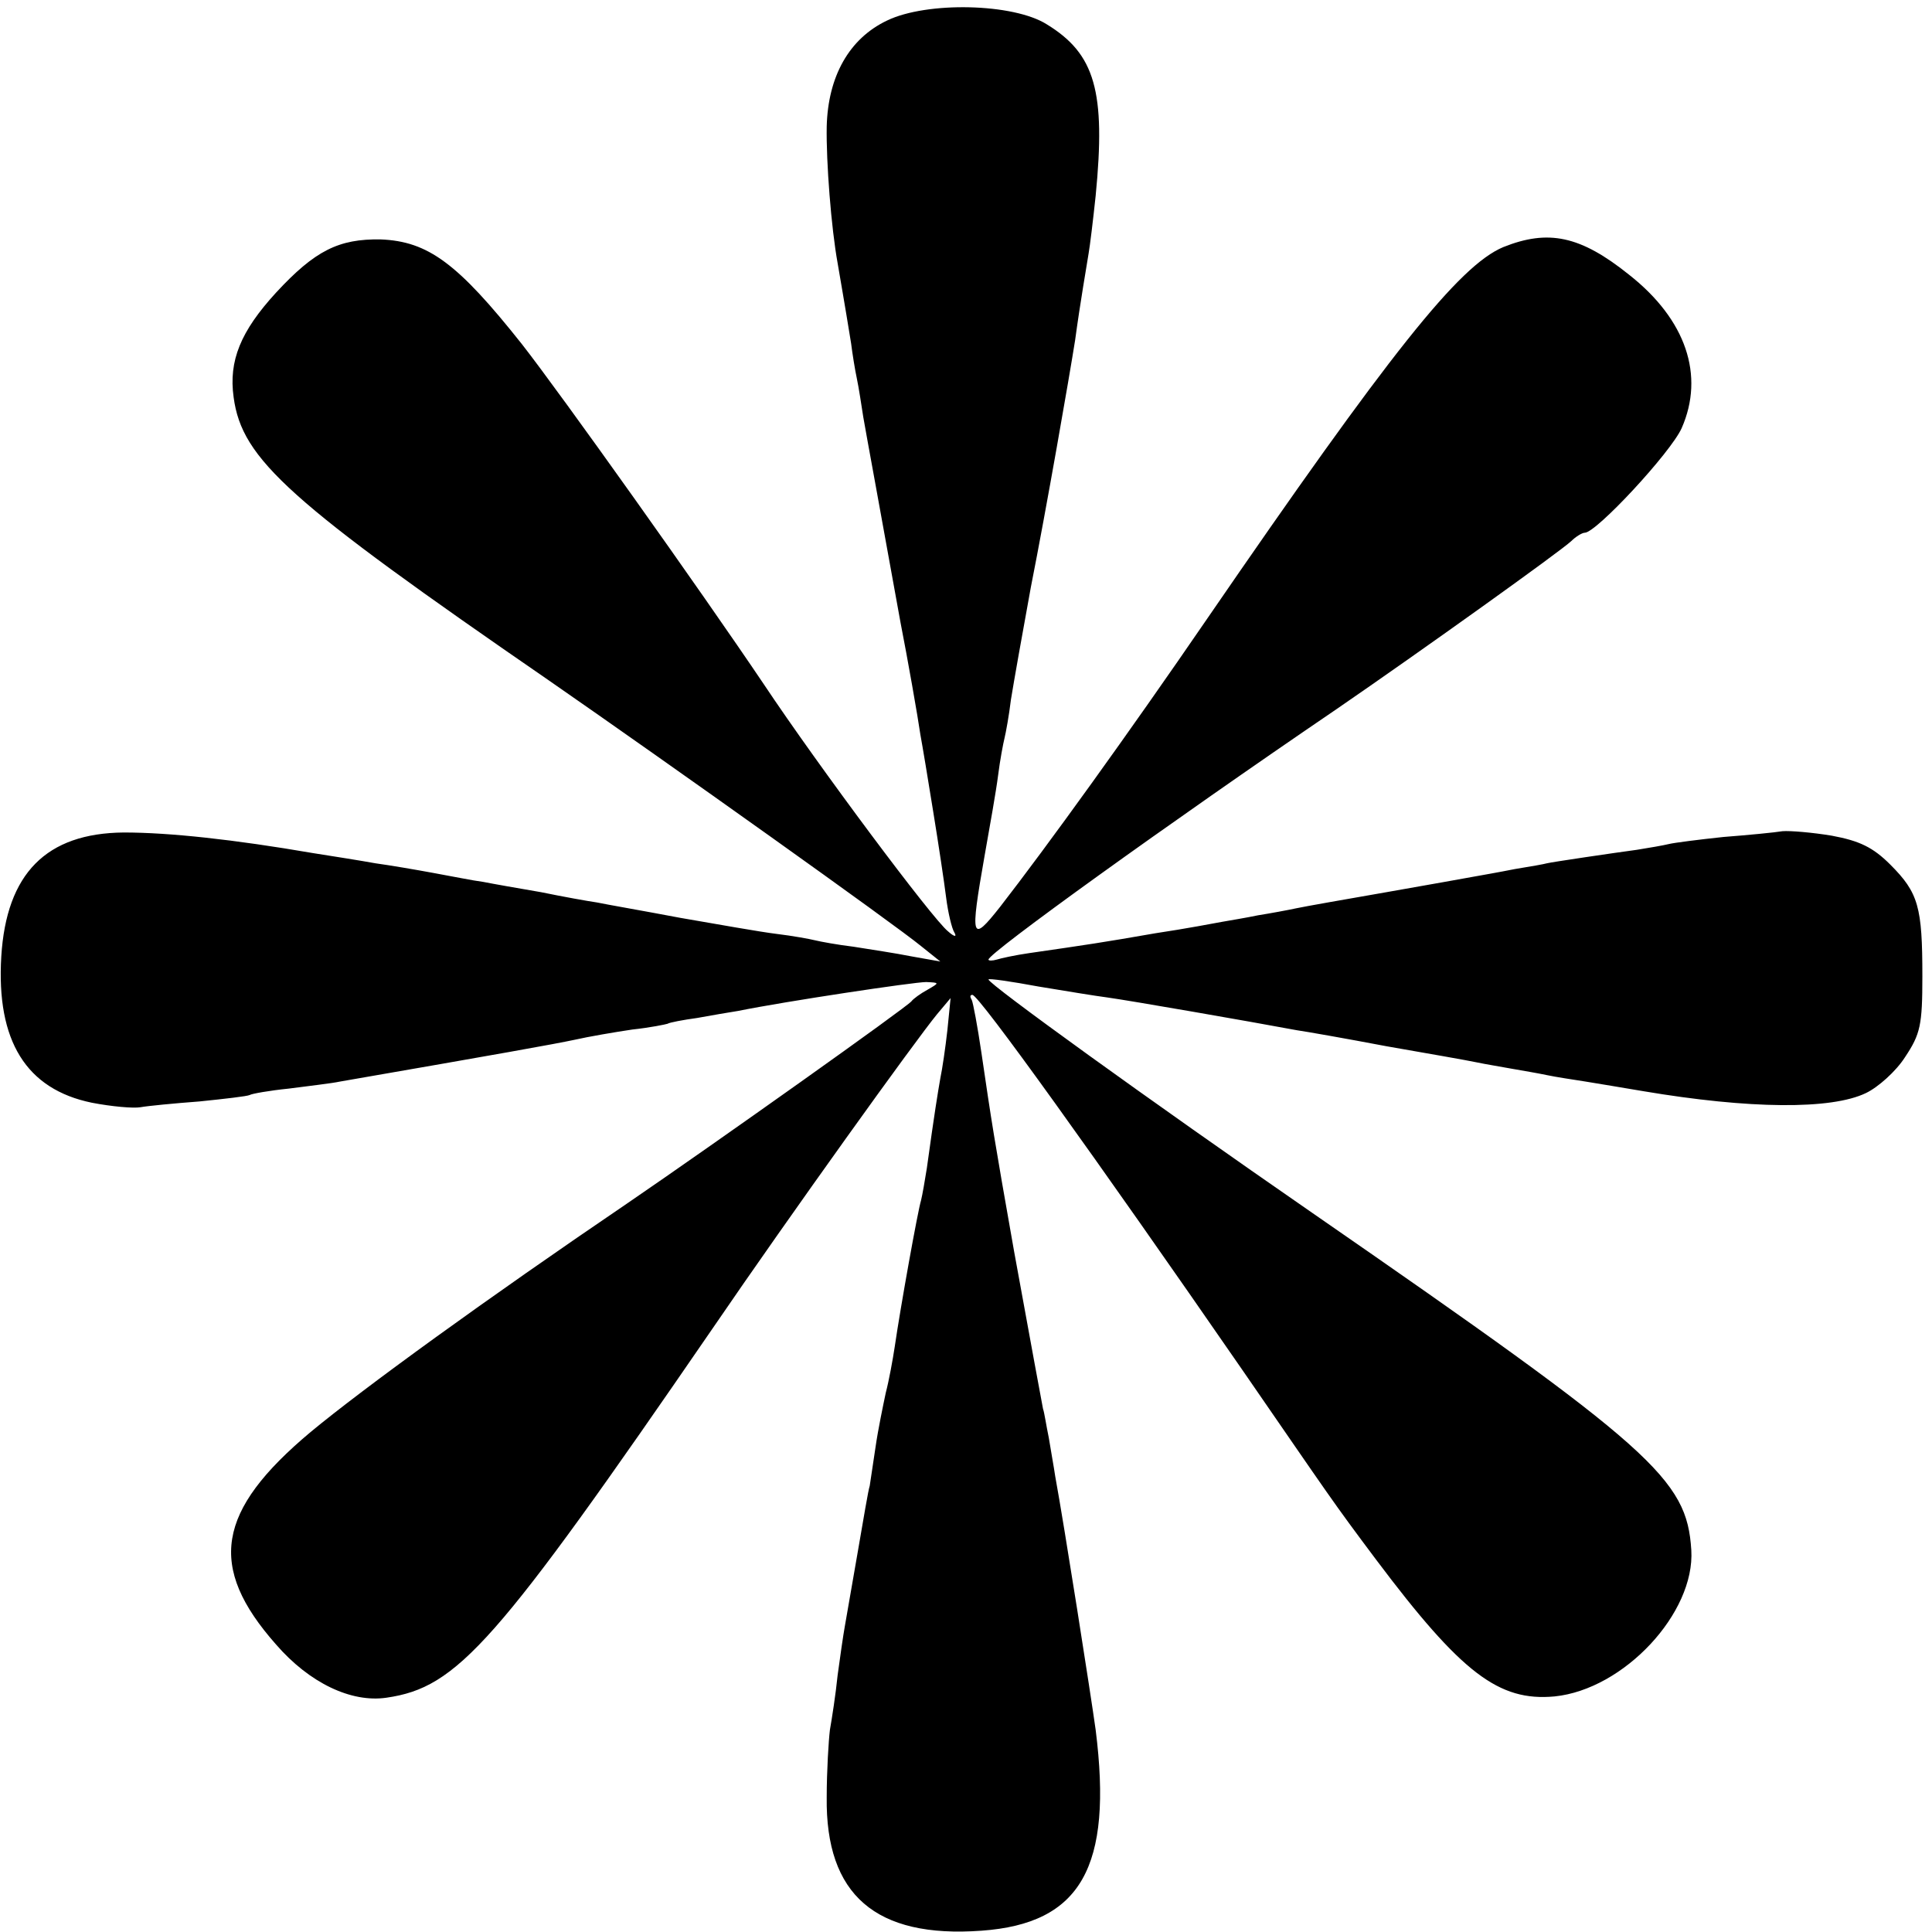<?xml version="1.0" standalone="no"?>
<!DOCTYPE svg PUBLIC "-//W3C//DTD SVG 20010904//EN"
 "http://www.w3.org/TR/2001/REC-SVG-20010904/DTD/svg10.dtd">
<svg version="1.0" xmlns="http://www.w3.org/2000/svg"
 width="301pt" height="301pt" viewBox="0 0 301 301"
 preserveAspectRatio="xMidYMid meet">
<g transform="translate(0,301) scale(0.1,-0.1)"
fill="#000000" stroke="none">
<path d="M1382 2978 c-59 -28 -92 -87 -94 -165 -1 -55 7 -158 17 -213 4 -24
10 -57 21 -125 2 -16 6 -41 9 -55 3 -14 7 -41 10 -60 5 -29 25 -137 58 -320
11 -56 27 -147 31 -175 3 -16 12 -70 20 -120 8 -49 17 -109 20 -133 3 -24 9
-49 13 -55 4 -7 0 -7 -10 2 -24 19 -201 256 -287 385 -99 147 -316 452 -377
530 -100 126 -146 160 -220 163 -65 1 -102 -17 -163 -83 -55 -60 -74 -106 -66
-163 13 -97 86 -162 491 -441 189 -131 540 -381 580 -414 l30 -24 -45 8 c-25
5 -65 11 -90 15 -25 3 -52 8 -60 10 -8 2 -35 7 -60 10 -25 3 -92 15 -150 25
-58 11 -116 21 -130 24 -14 2 -53 9 -87 16 -35 6 -75 13 -90 16 -16 2 -50 9
-78 14 -27 5 -68 12 -90 15 -22 4 -66 11 -98 16 -122 21 -223 32 -294 32 -121
-1 -183 -64 -191 -193 -8 -132 39 -207 141 -228 31 -6 65 -9 76 -7 11 2 52 6
92 9 39 4 74 8 78 10 3 2 31 7 61 10 30 4 66 8 80 11 248 43 332 58 365 65 22
5 63 12 90 16 28 3 52 8 55 9 3 2 24 6 46 9 22 4 51 9 64 11 74 15 274 45 293
45 21 -1 21 -1 2 -12 -11 -6 -22 -14 -25 -18 -7 -9 -304 -220 -443 -315 -218
-148 -411 -288 -493 -356 -147 -123 -161 -210 -54 -331 52 -60 117 -91 172
-83 111 16 170 83 508 575 123 180 317 450 350 490 l21 25 -5 -50 c-3 -27 -8
-61 -11 -75 -4 -23 -9 -53 -21 -140 -3 -19 -7 -42 -9 -50 -5 -16 -32 -166 -41
-228 -3 -20 -9 -53 -14 -72 -4 -19 -12 -57 -16 -85 -4 -27 -8 -54 -9 -60 -2
-5 -10 -53 -19 -105 -9 -52 -18 -104 -20 -115 -2 -11 -7 -45 -11 -75 -3 -30
-9 -68 -12 -85 -2 -16 -5 -64 -5 -105 -2 -152 76 -220 241 -208 155 11 205 99
178 313 -7 51 -49 319 -63 395 -2 14 -7 41 -10 60 -4 19 -7 40 -9 45 -4 21
-16 86 -45 245 -32 181 -35 201 -51 310 -6 41 -13 78 -15 82 -3 5 -3 8 1 8 10
0 193 -255 421 -585 138 -200 139 -203 208 -295 133 -177 191 -221 278 -213
108 11 219 130 213 228 -7 111 -58 157 -590 525 -256 177 -505 357 -505 364 0
2 35 -3 78 -11 42 -7 91 -15 107 -17 36 -5 220 -37 295 -51 14 -2 77 -13 140
-25 63 -11 126 -22 140 -25 14 -3 39 -7 55 -10 17 -3 41 -7 55 -10 14 -3 41
-7 60 -10 19 -3 60 -10 90 -15 166 -28 293 -29 347 -3 19 9 47 34 61 56 24 36
27 50 27 126 0 108 -6 130 -50 174 -27 27 -48 37 -91 45 -30 5 -65 8 -77 7
-12 -2 -53 -6 -92 -9 -38 -4 -77 -9 -85 -11 -8 -2 -31 -6 -50 -9 -37 -5 -132
-19 -140 -21 -3 -1 -25 -5 -50 -9 -25 -5 -54 -10 -65 -12 -11 -2 -72 -13 -135
-24 -63 -11 -126 -22 -140 -25 -14 -3 -41 -8 -60 -11 -19 -4 -44 -8 -55 -10
-11 -2 -58 -11 -105 -18 -80 -14 -107 -18 -197 -31 -21 -3 -44 -8 -50 -10 -7
-2 -13 -2 -13 0 0 10 279 211 542 390 134 92 349 246 366 262 7 7 17 13 21 13
18 0 134 125 151 163 36 82 7 169 -82 239 -76 61 -126 71 -196 43 -69 -29
-177 -165 -462 -580 -122 -178 -249 -354 -322 -448 -45 -57 -47 -51 -24 80 8
45 18 101 21 125 3 24 8 50 10 58 2 8 7 35 10 60 4 25 18 104 31 175 24 121
60 328 69 385 8 59 18 116 21 135 2 11 7 52 11 90 16 163 -1 221 -76 267 -52
33 -187 36 -249 6z"/>
</g>
</svg>
